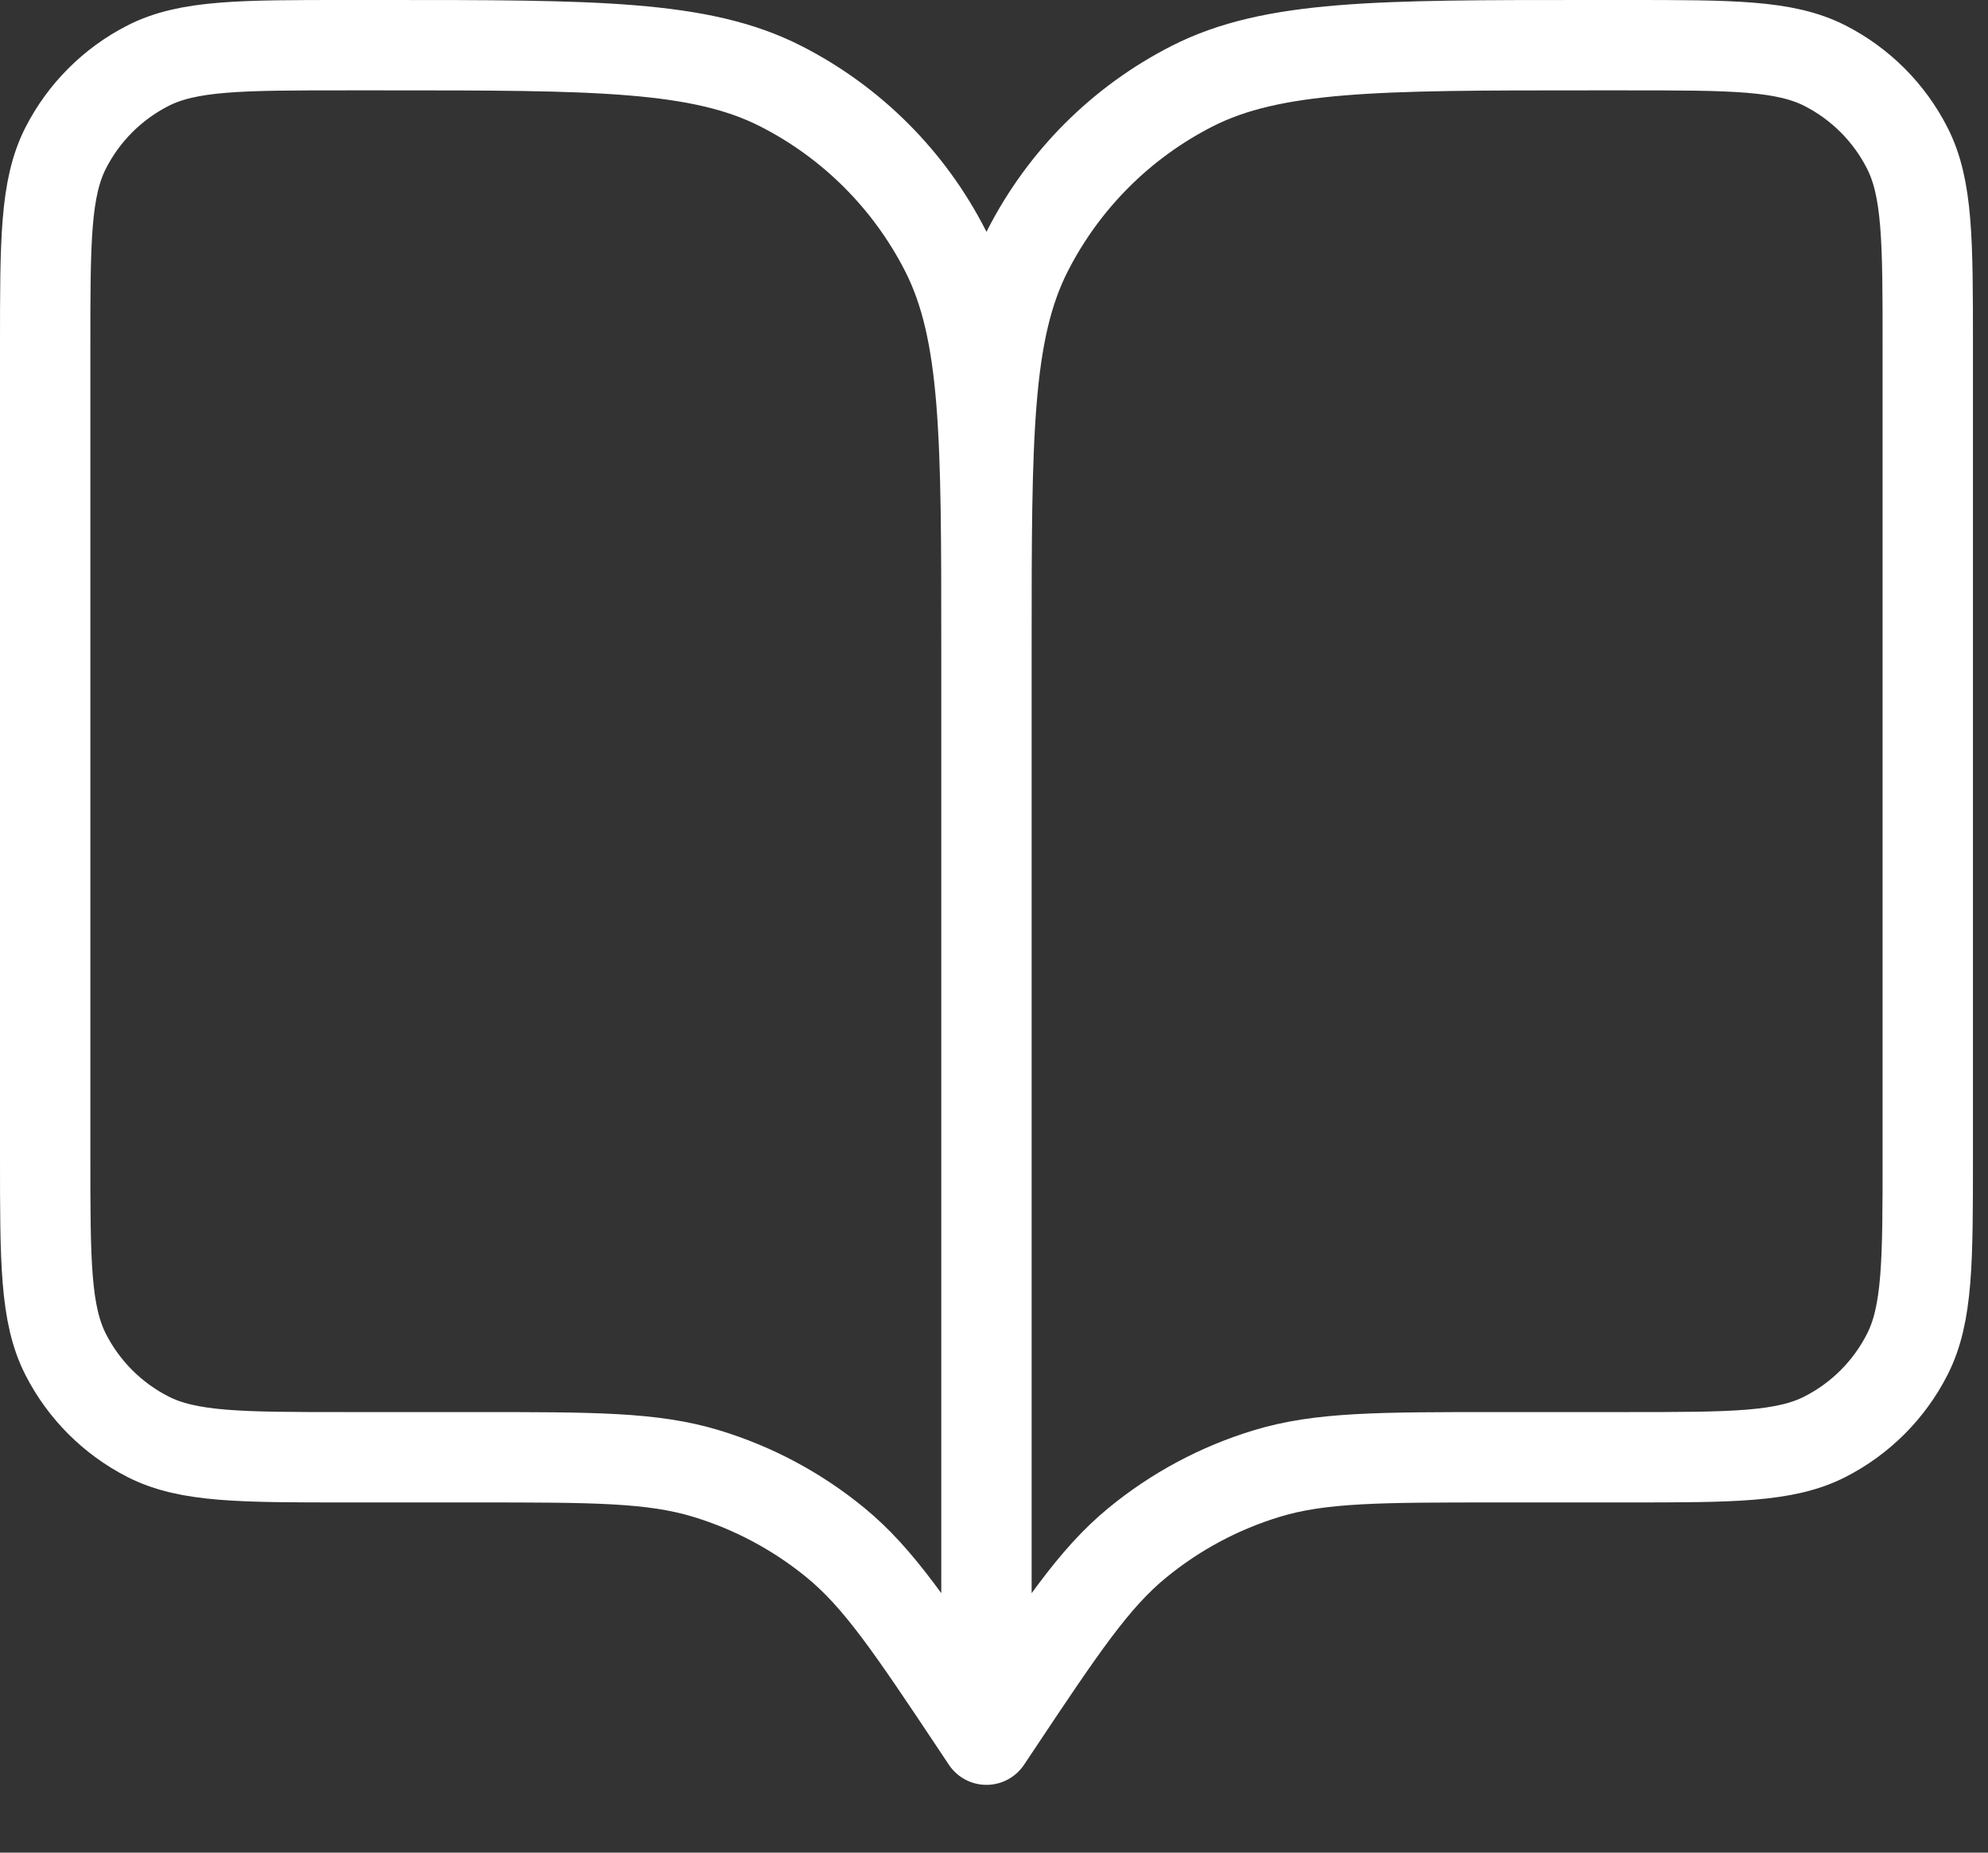 <?xml version="1.0" encoding="utf-8"?>
<svg xmlns="http://www.w3.org/2000/svg" fill="none" height="100%" overflow="visible" preserveAspectRatio="none" style="display: block;" viewBox="0 0 44 41" width="100%">
<rect x="0" y="0" width="44" height="41" fill="#333333" stroke="none"/>
<path d="M21.833 38.5L21.625 38.187C20.178 36.017 19.454 34.931 18.498 34.145C17.652 33.45 16.677 32.928 15.628 32.61C14.444 32.25 13.14 32.25 10.531 32.25H7.667C5.333 32.25 4.166 32.25 3.275 31.796C2.491 31.396 1.854 30.759 1.454 29.975C1 29.084 1 27.917 1 25.583V7.667C1 5.333 1 4.166 1.454 3.275C1.854 2.491 2.491 1.854 3.275 1.454C4.166 1 5.333 1 7.667 1H8.5C13.167 1 15.501 1 17.283 1.908C18.851 2.707 20.126 3.982 20.925 5.55C21.833 7.333 21.833 9.666 21.833 14.333M21.833 38.5V14.333M21.833 38.5L22.042 38.187C23.489 36.017 24.212 34.931 25.169 34.145C26.015 33.45 26.99 32.928 28.038 32.61C29.222 32.25 30.527 32.25 33.136 32.25H36C38.334 32.25 39.5 32.25 40.392 31.796C41.176 31.396 41.813 30.759 42.212 29.975C42.667 29.084 42.667 27.917 42.667 25.583V7.667C42.667 5.333 42.667 4.166 42.212 3.275C41.813 2.491 41.176 1.854 40.392 1.454C39.5 1 38.334 1 36 1H35.167C30.5 1 28.166 1 26.383 1.908C24.815 2.707 23.541 3.982 22.742 5.55C21.833 7.333 21.833 9.666 21.833 14.333" id="Icon" stroke="white" stroke-linecap="round" stroke-width="2"/>
</svg>